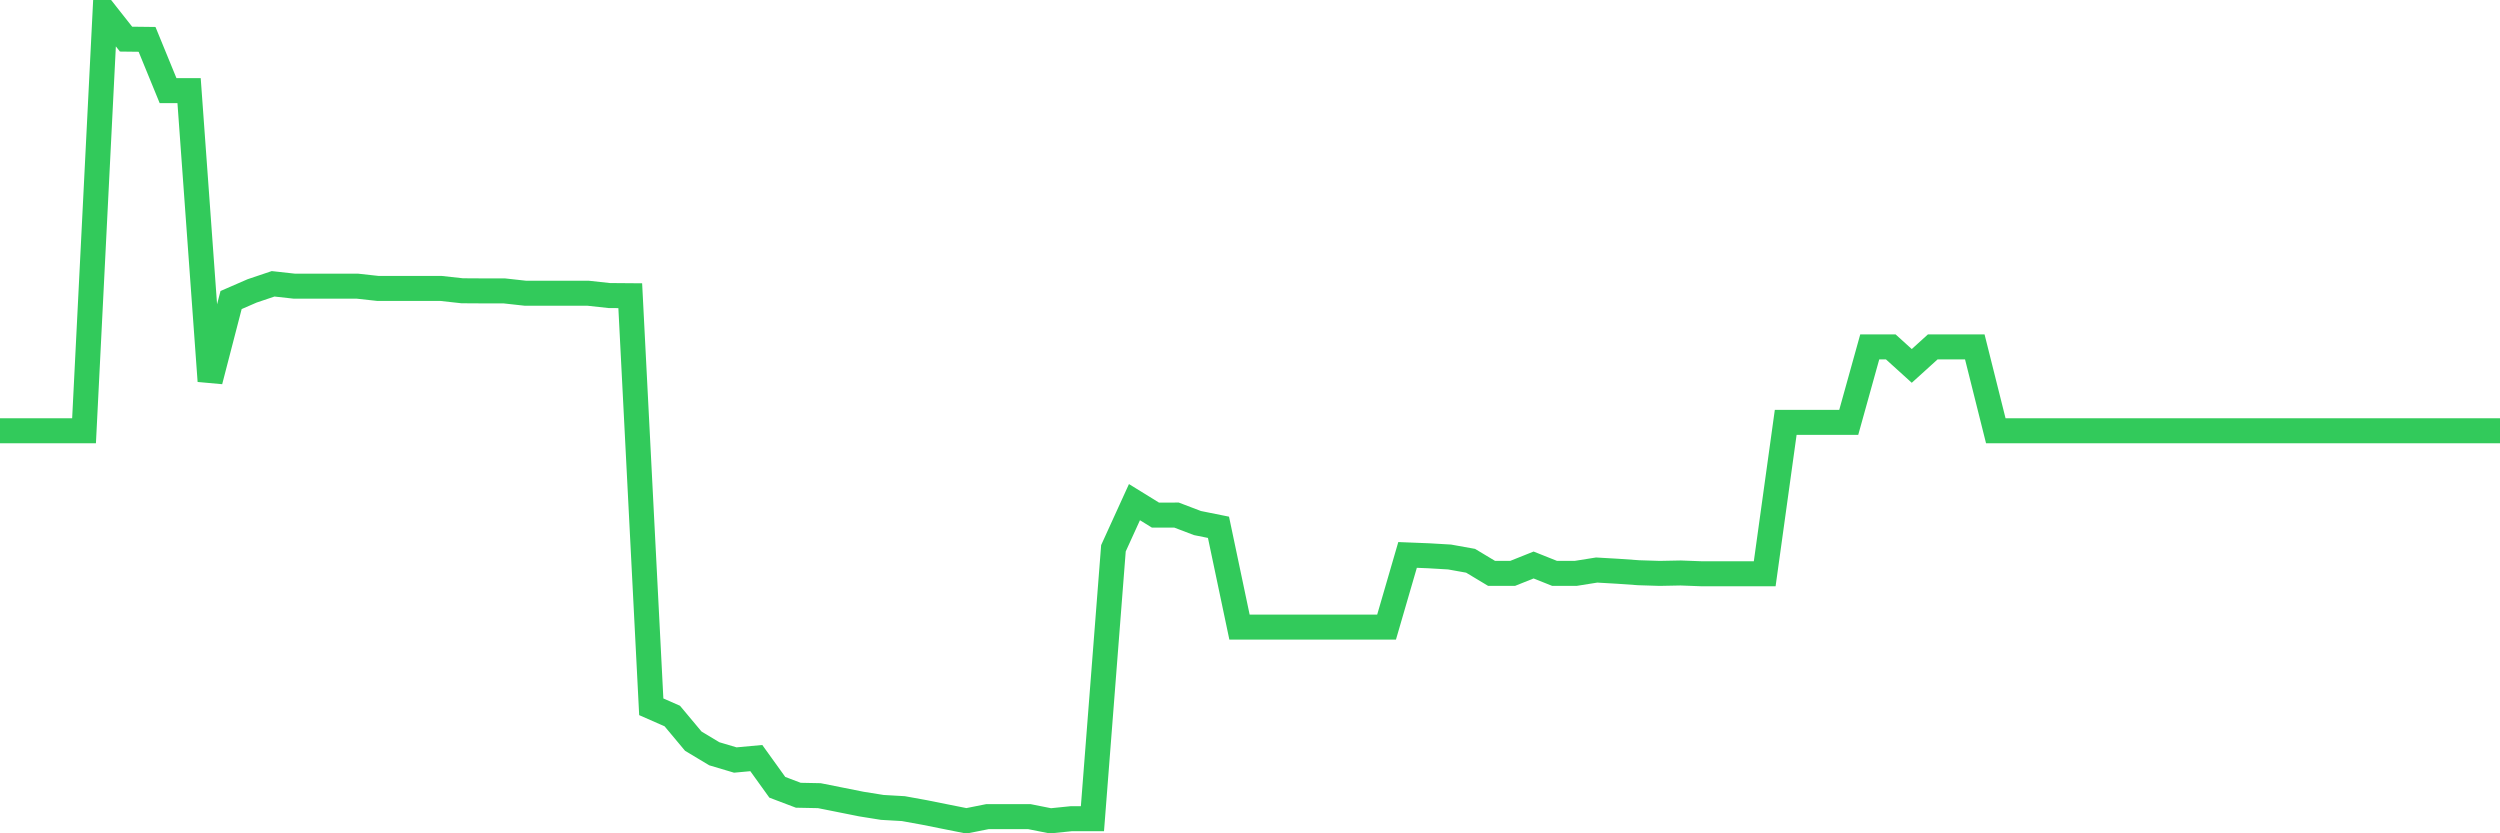 <svg
  xmlns="http://www.w3.org/2000/svg"
  xmlns:xlink="http://www.w3.org/1999/xlink"
  width="120"
  height="40"
  viewBox="0 0 120 40"
  preserveAspectRatio="none"
>
  <polyline
    points="0,20.678 1.008,20.678 2.017,20.678 3.025,20.678 4.034,20.678 5.042,0.6 6.05,1.878 7.059,1.89 8.067,4.35 9.076,4.35 10.084,18.291 11.092,14.402 12.101,13.963 13.109,13.623 14.118,13.735 15.126,13.735 16.134,13.735 17.143,13.735 18.151,13.846 19.16,13.846 20.168,13.846 21.176,13.846 22.185,13.957 23.193,13.963 24.202,13.963 25.21,14.074 26.218,14.076 27.227,14.076 28.235,14.076 29.244,14.186 30.252,14.194 31.261,33.926 32.269,34.369 33.277,35.575 34.286,36.181 35.294,36.481 36.303,36.388 37.311,37.79 38.319,38.172 39.328,38.192 40.336,38.393 41.345,38.595 42.353,38.756 43.361,38.814 44.37,38.997 45.378,39.199 46.387,39.4 47.395,39.199 48.403,39.199 49.412,39.199 50.42,39.4 51.429,39.297 52.437,39.297 53.445,26.317 54.454,24.103 55.462,24.725 56.471,24.723 57.479,25.107 58.487,25.31 59.496,30.102 60.504,30.102 61.513,30.102 62.521,30.102 63.529,30.102 64.538,30.102 65.546,30.102 66.555,30.102 67.563,26.637 68.571,26.677 69.58,26.736 70.588,26.917 71.597,27.523 72.605,27.523 73.613,27.12 74.622,27.523 75.63,27.523 76.639,27.362 77.647,27.42 78.655,27.491 79.664,27.523 80.672,27.503 81.681,27.541 82.689,27.541 83.697,27.541 84.706,27.541 85.714,20.274 86.723,20.274 87.731,20.274 88.739,20.274 89.748,16.65 90.756,16.65 91.765,17.564 92.773,16.65 93.782,16.65 94.79,16.65 95.798,20.676 96.807,20.676 97.815,20.678 98.824,20.678 99.832,20.676 100.84,20.676 101.849,20.678 102.857,20.678 103.866,20.678 104.874,20.678 105.882,20.678 106.891,20.676 107.899,20.676 108.908,20.676 109.916,20.676 110.924,20.676 111.933,20.676 112.941,20.676 113.95,20.676 114.958,20.676 115.966,20.676 116.975,20.676 117.983,20.676 118.992,20.678 120,20.678"
    fill="none"
    stroke="#32ca5b"
    stroke-width="1.2"
  >
  </polyline>
</svg>